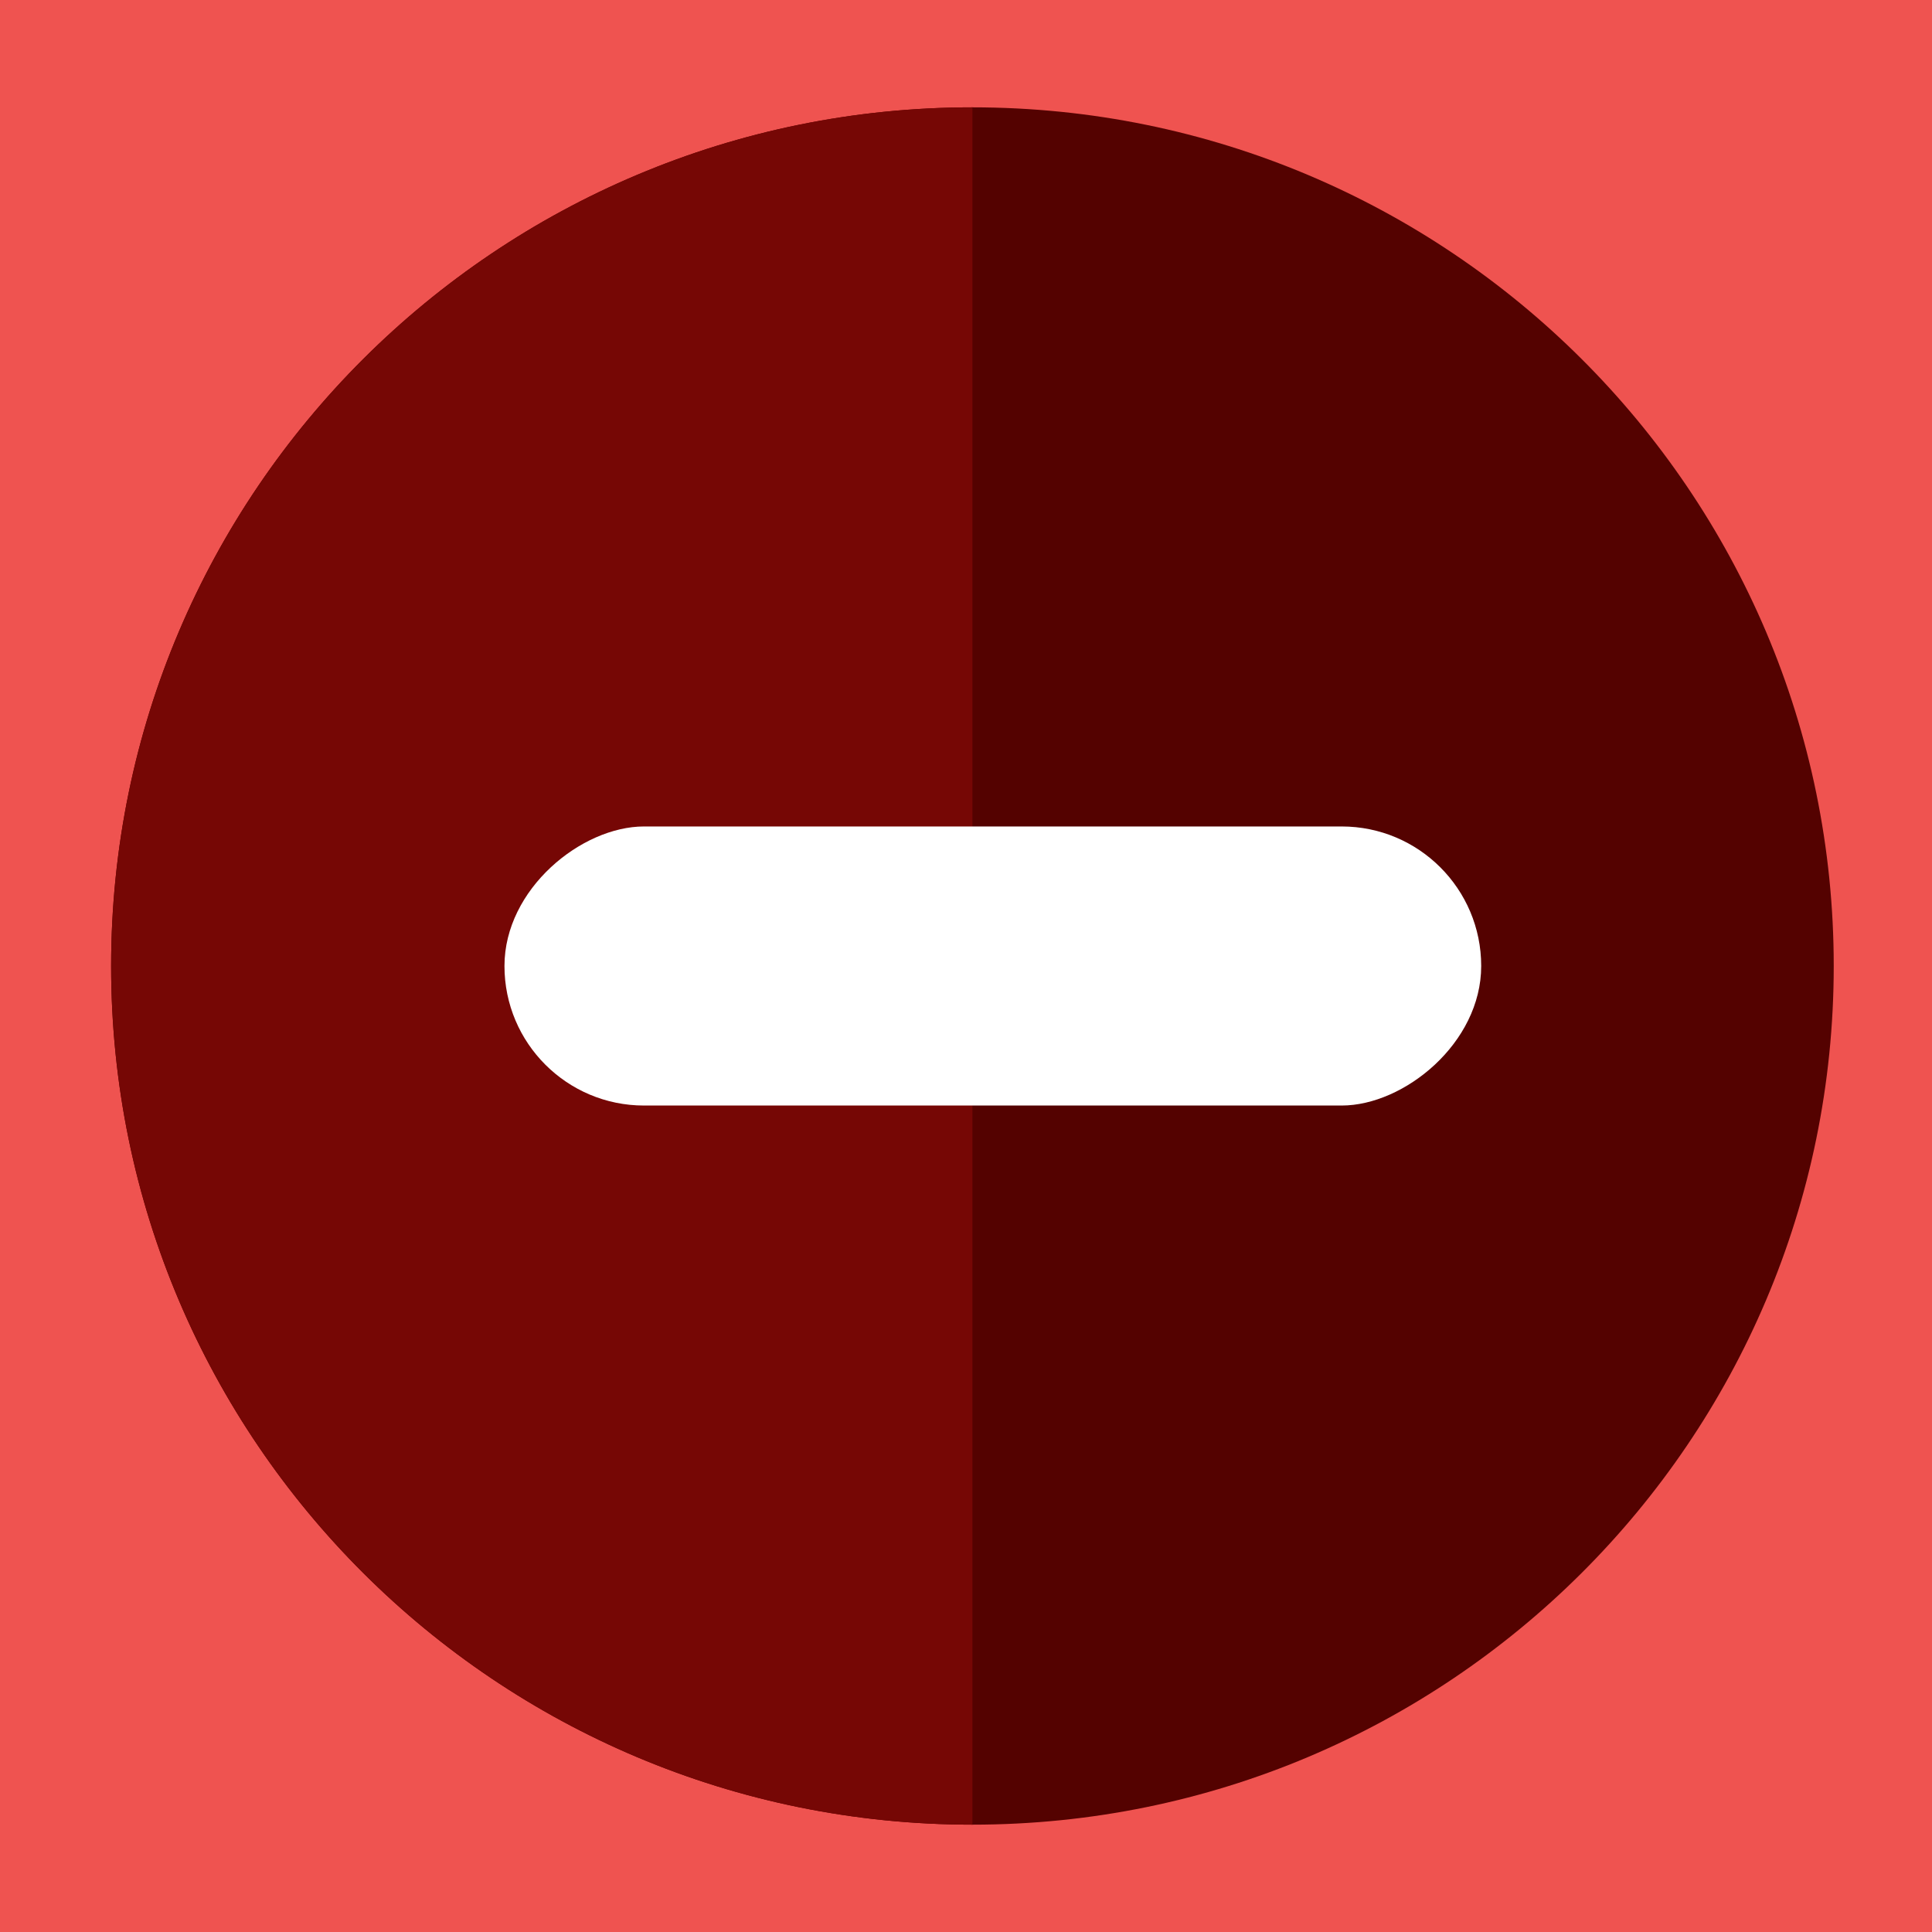 <?xml version="1.0" encoding="UTF-8" standalone="no"?> <svg xmlns="http://www.w3.org/2000/svg" xmlns:xlink="http://www.w3.org/1999/xlink" width="180px" height="180px" viewBox="0 0 180 180"> <!-- Generator: Sketch 49.3 (51167) - http://www.bohemiancoding.com/sketch --> <title>ico1 copy 12</title> <desc>Created with Sketch.</desc> <defs></defs> <g id="ico1-copy-12" stroke="none" stroke-width="1" fill="none" fill-rule="evenodd"> <g id="icon_26-copy-2" fill="#EF5350" fill-rule="nonzero"> <rect id="Rectangle-Copy-3" x="0" y="0" width="180" height="180"></rect> </g> <g id="Fill-7864-+-Fill-7865-+-Fill-7866-Copy" transform="translate(10, 10)"> <path d="M160.845,80 C160.845,124.183 124.917,160 80.599,160 C36.28,160 0.353,124.183 0.353,80 C0.353,35.818 36.28,0 80.599,0 C124.917,0 160.845,35.818 160.845,80" id="Fill-7864" fill="#540200"></path> <path d="M80.599,160 L80.599,0 C36.28,0 0.353,35.818 0.353,80 C0.353,124.183 36.28,160 80.599,160 Z" id="Fill-7865" fill="#760705"></path> </g> <rect id="Rectangle-2-Copy-3" fill="#FFFFFF" transform="translate(92.5, 90) rotate(-270) translate(-92.5, -90) " x="79.5" y="44.5" width="26" height="91" rx="13"></rect> </g> </svg> 